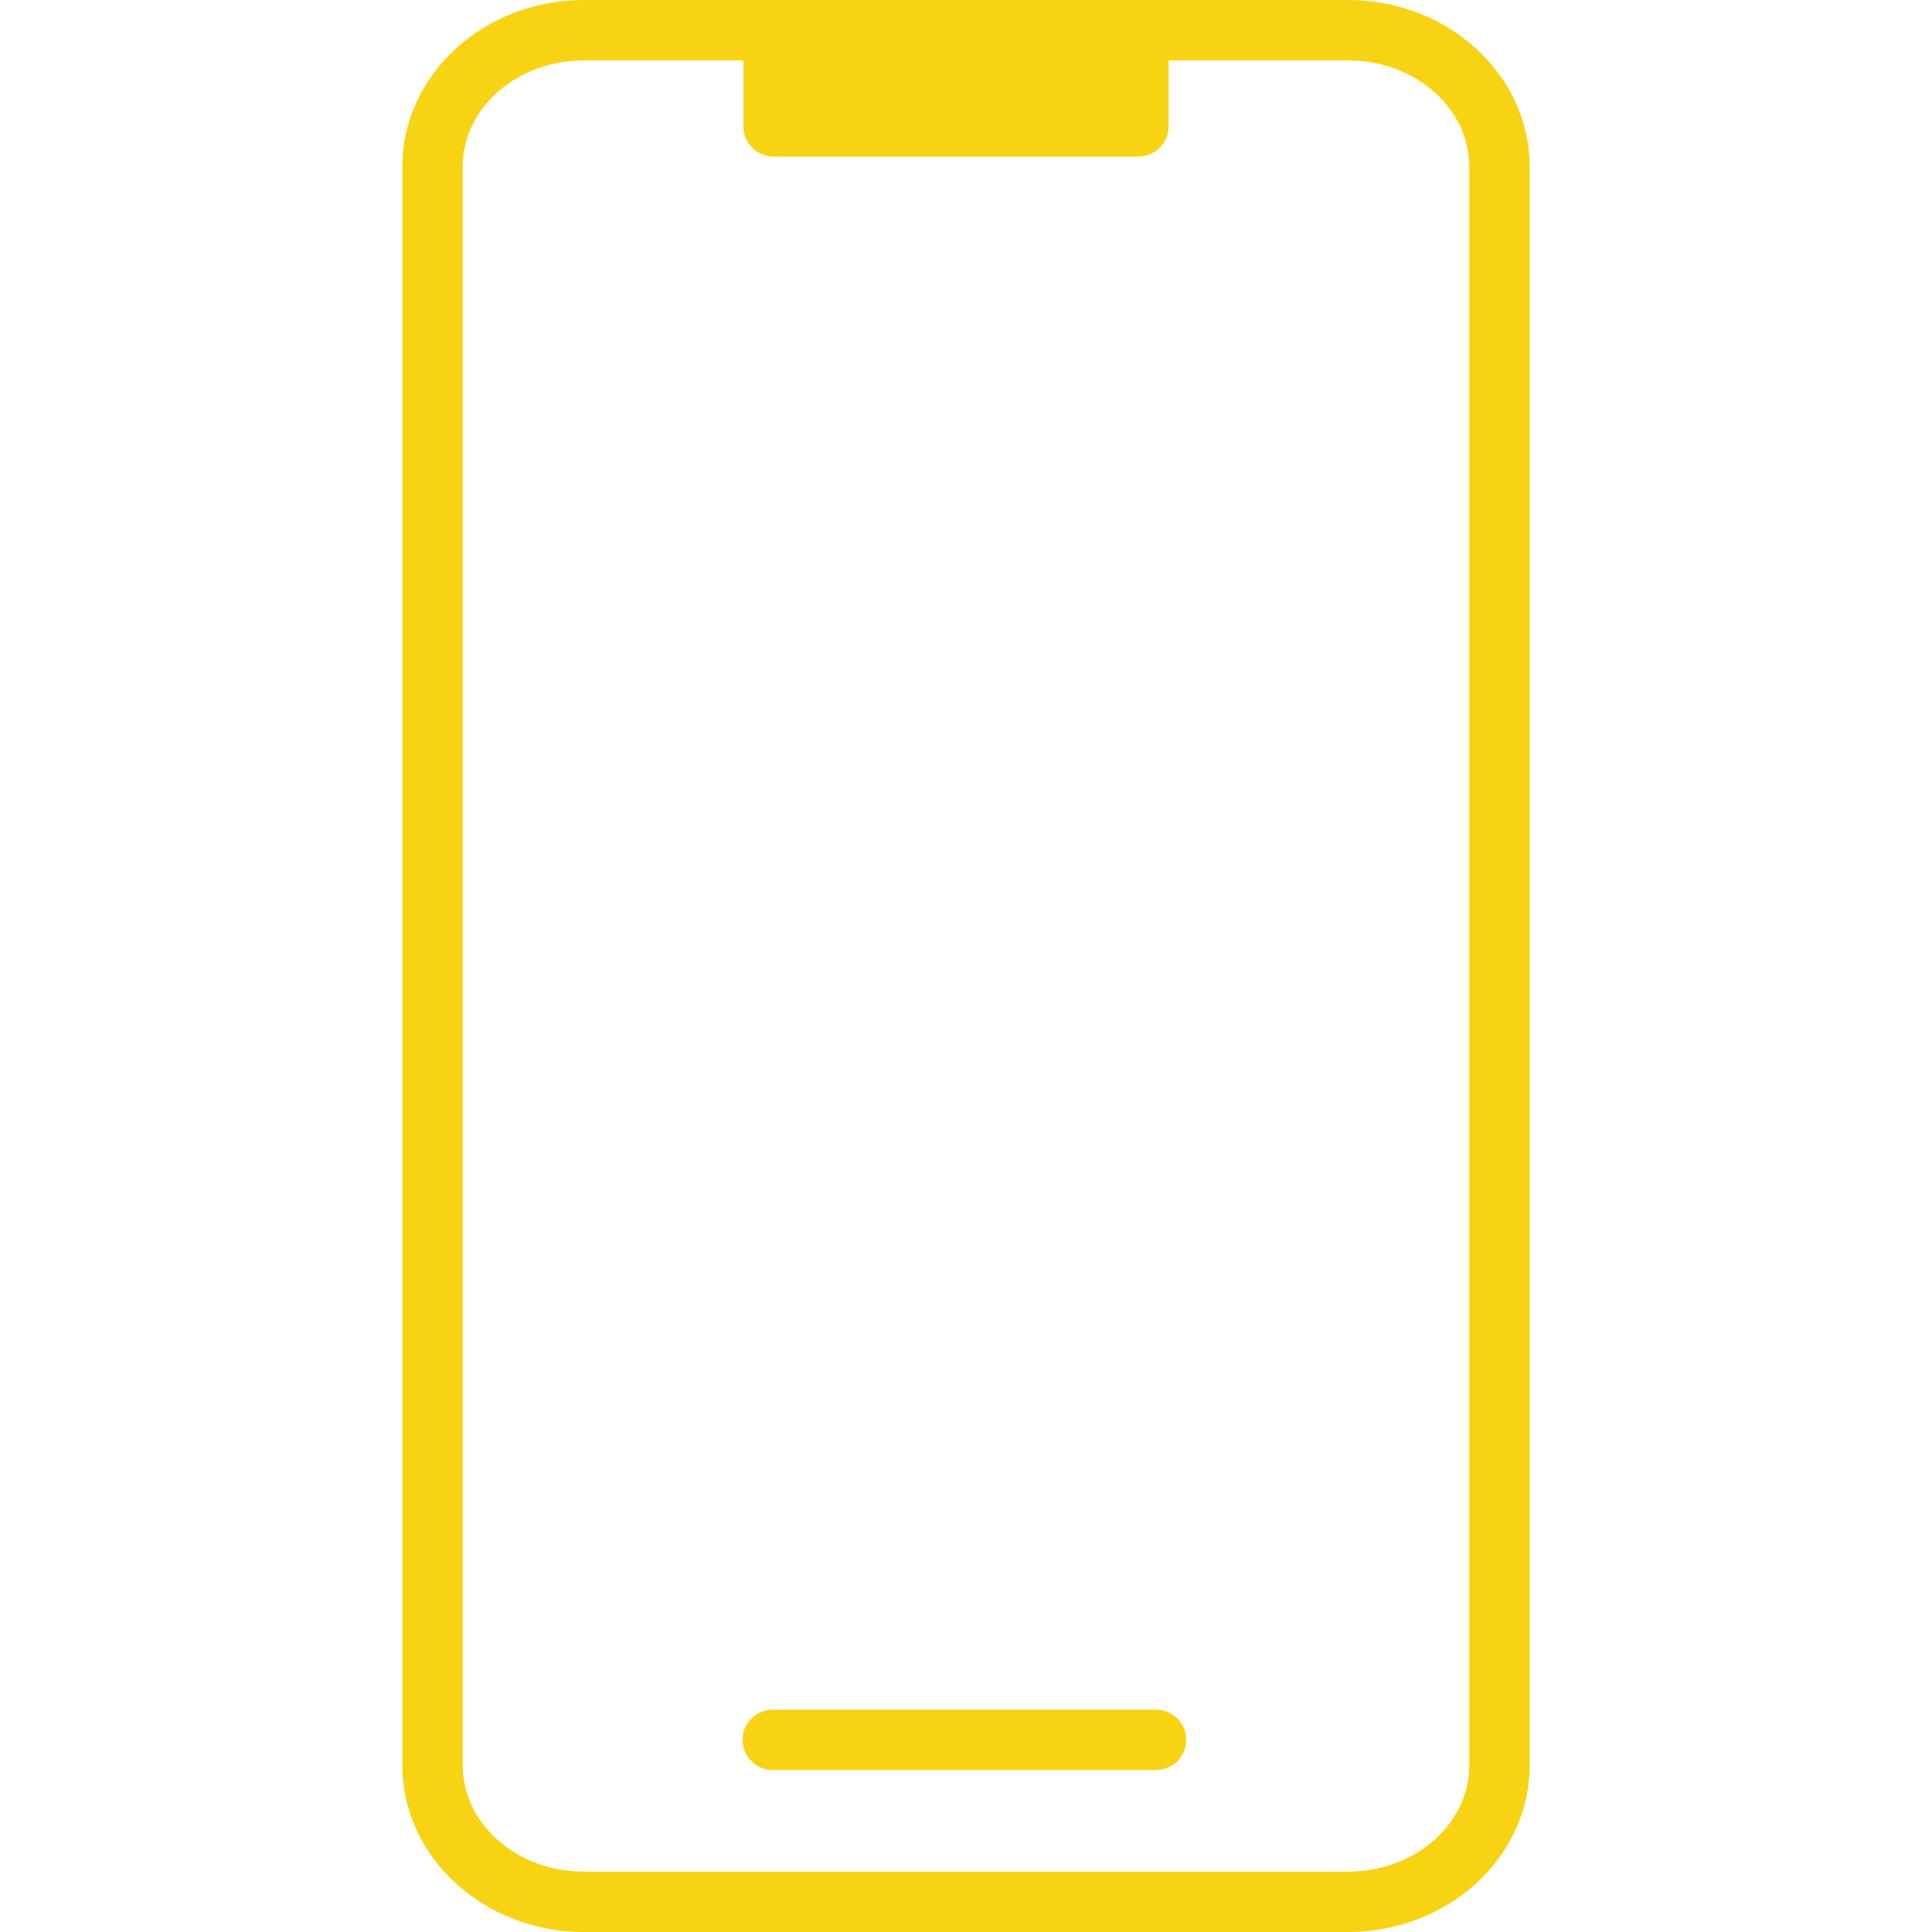 <?xml version="1.0" encoding="UTF-8"?> <svg xmlns="http://www.w3.org/2000/svg" width="512" height="512" viewBox="0 0 512 512" fill="none"><path d="M314.355 461.08C314.355 463.202 313.512 465.237 312.012 466.737C310.512 468.237 308.477 469.08 306.355 469.08H204.785C202.663 469.08 200.628 468.237 199.128 466.737C197.628 465.237 196.785 463.202 196.785 461.08C196.785 458.958 197.628 456.923 199.128 455.423C200.628 453.923 202.663 453.08 204.785 453.08H306.355C308.477 453.08 310.512 453.923 312.012 455.423C313.512 456.923 314.355 458.958 314.355 461.08ZM405.375 44.17V467.84C405.375 492.19 383.785 512 357.255 512H154.745C128.205 512 106.625 492.19 106.625 467.84V44.17C106.625 19.82 128.205 0 154.745 0H357.255C383.785 0 405.375 19.82 405.375 44.17ZM389.375 44.17C389.375 28.64 374.965 16 357.255 16H309.685V33.49C309.685 35.612 308.842 37.647 307.342 39.147C305.842 40.647 303.807 41.49 301.685 41.49H205.015C202.893 41.49 200.858 40.647 199.358 39.147C197.858 37.647 197.015 35.612 197.015 33.49V16H154.745C137.025 16 122.625 28.64 122.625 44.17V467.84C122.625 483.37 137.025 496 154.745 496H357.255C374.965 496 389.375 483.37 389.375 467.84V44.17Z" fill="#F8D313"></path></svg> 